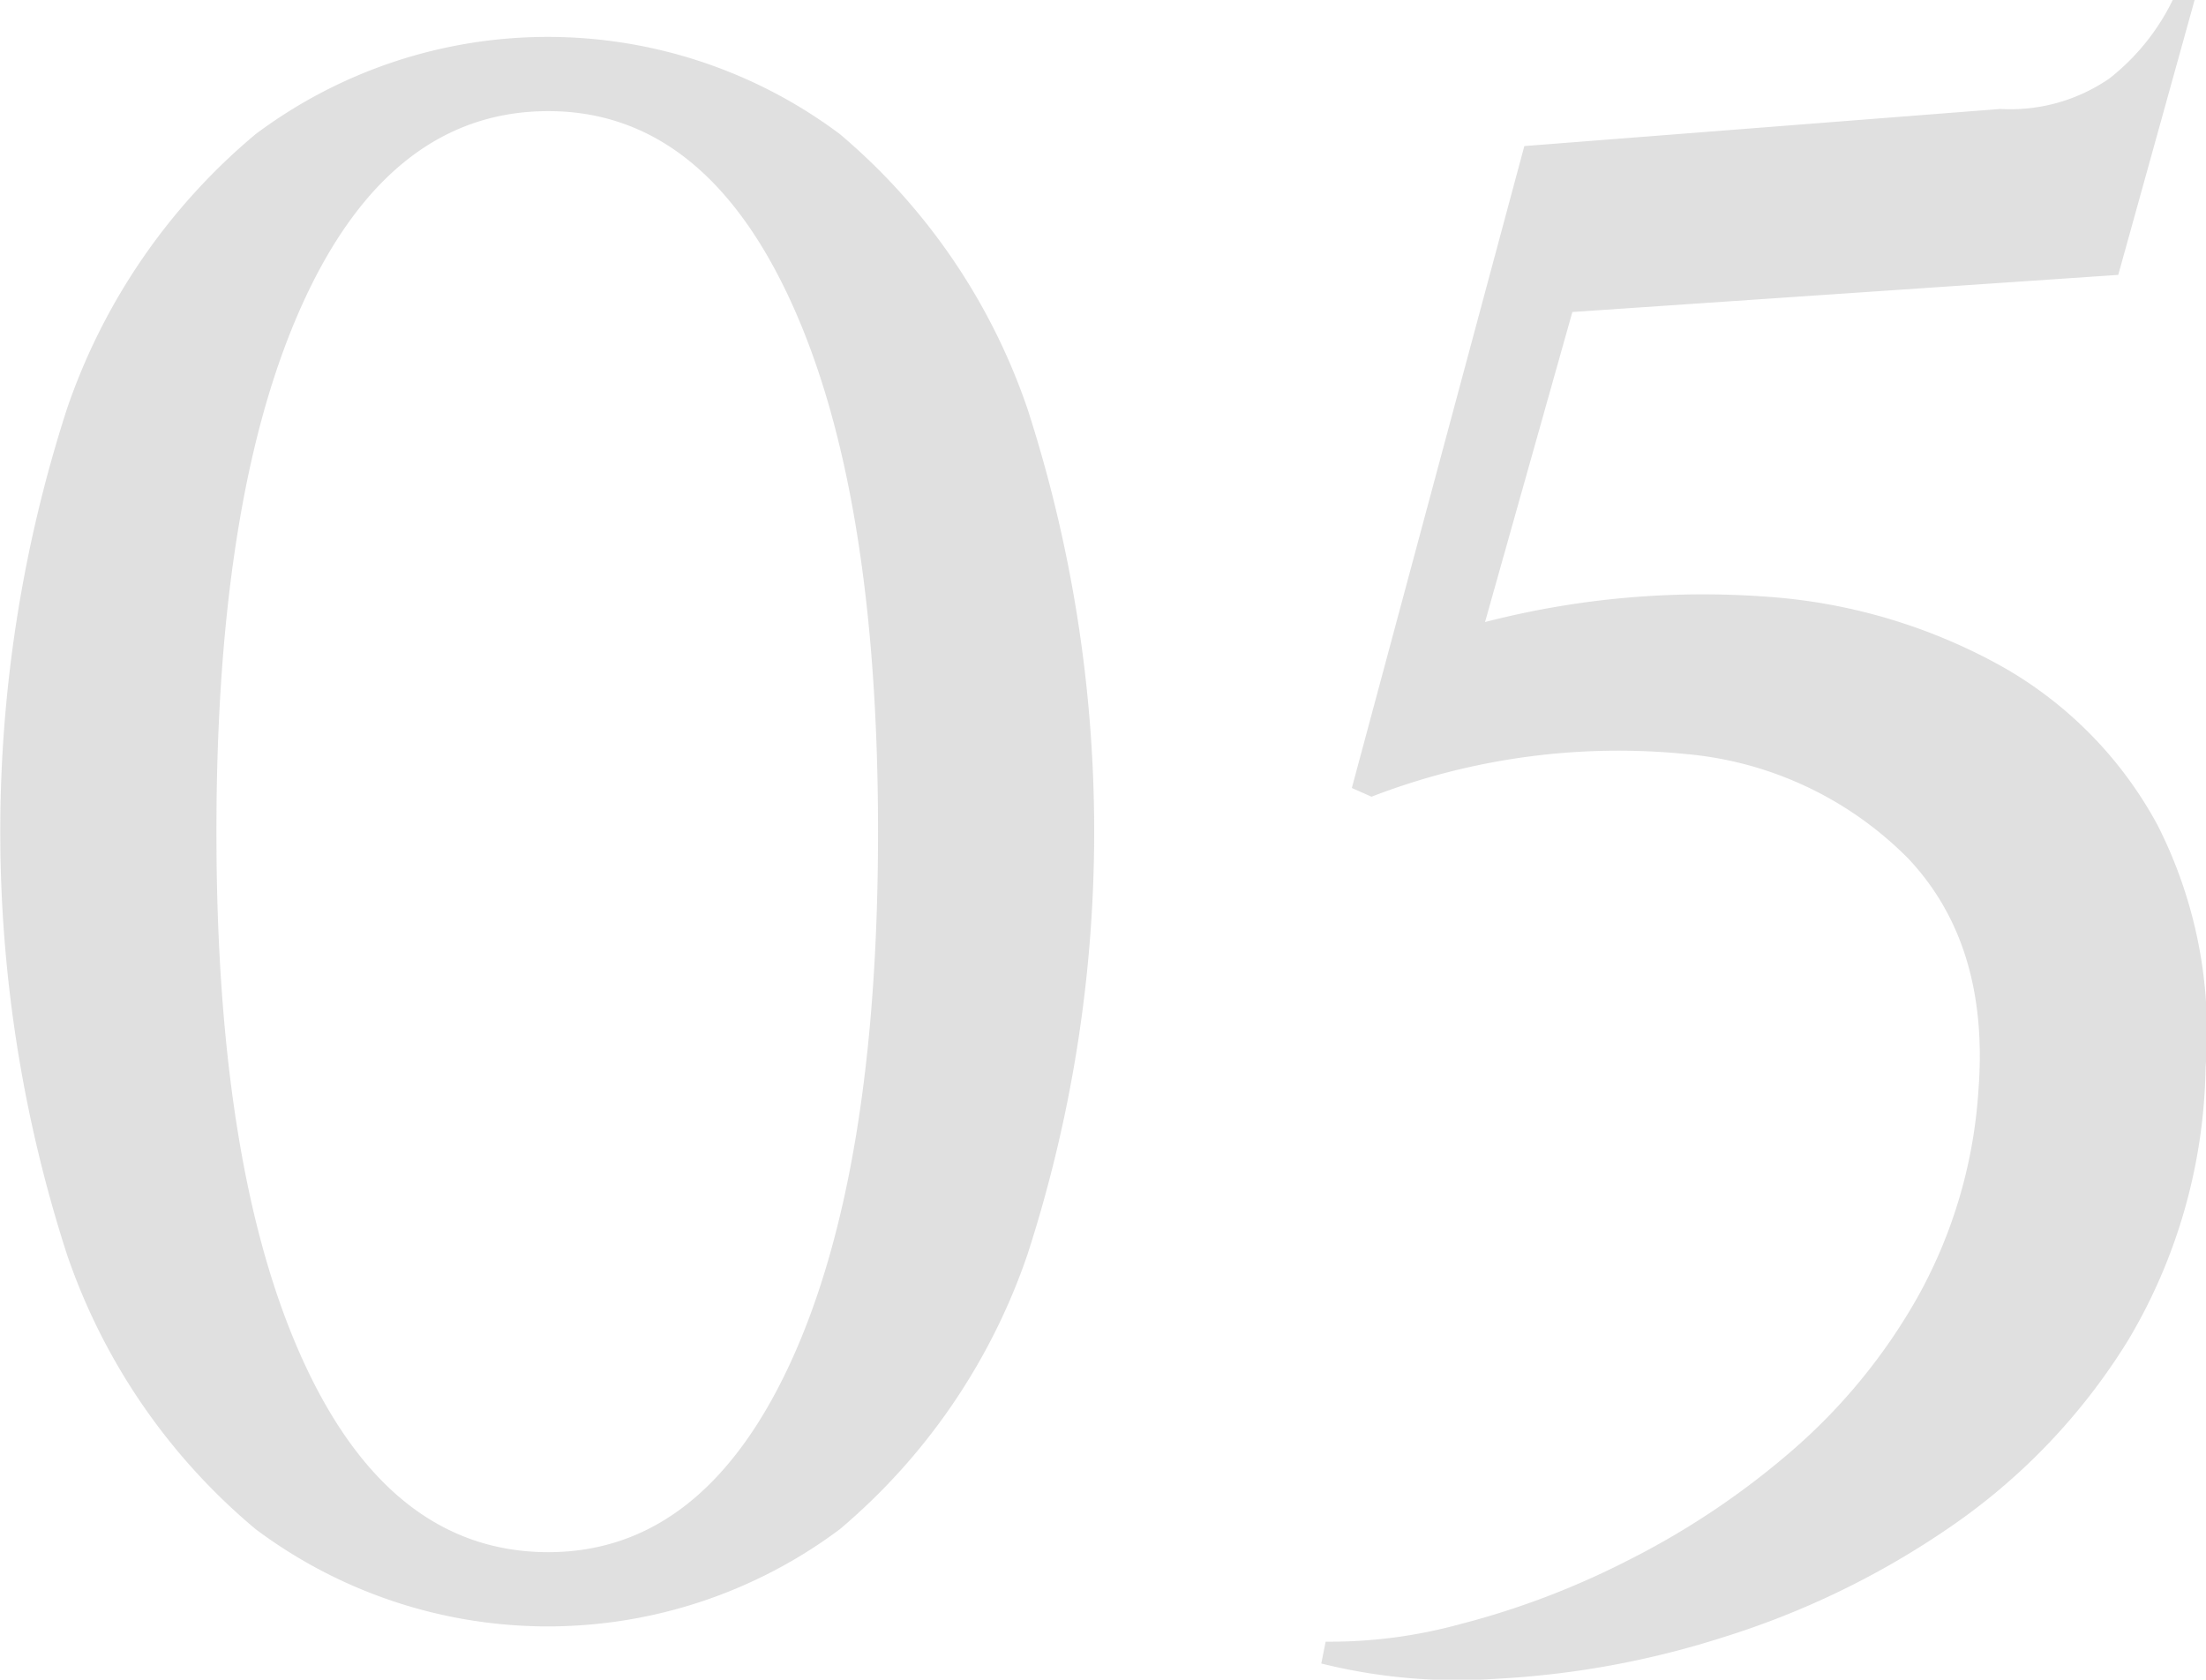 <svg xmlns="http://www.w3.org/2000/svg" width="101.031" height="76.93" viewBox="0 0 101.031 76.93">
  <defs>
    <style>
      .cls-1 {
        fill: #333;
        fill-rule: evenodd;
        opacity: 0.15;
      }
    </style>
  </defs>
  <path id="text05.svg" class="cls-1" d="M571.4,4305.05a28.311,28.311,0,0,0-8.65,12.6,62.906,62.906,0,0,0,0,38.7,28.311,28.311,0,0,0,8.65,12.6,22.325,22.325,0,0,0,26.75,0,28.517,28.517,0,0,0,8.6-12.6,62.906,62.906,0,0,0,0-38.7,28.517,28.517,0,0,0-8.6-12.6A22.325,22.325,0,0,0,571.4,4305.05Zm24.5,7.65q4,8.7,4,24.3t-4,24.3q-4,8.7-11.1,8.7-7.2,0-11.2-8.7t-4-24.3q0-15.6,4-24.3t11.2-8.7Q591.9,4304,595.9,4312.7Zm64.3-13.8h-1a10.279,10.279,0,0,1-2.9,3.6,7.984,7.984,0,0,1-5,1.4l-21.8,1.7-7.9,29.4,0.9,0.4a31.365,31.365,0,0,1,14.45-1.95,16.338,16.338,0,0,1,10.15,4.8q3.7,3.945,3.2,10.55a22.378,22.378,0,0,1-2.75,9.45,26.531,26.531,0,0,1-5.85,7.15,36.655,36.655,0,0,1-7.5,5,37.248,37.248,0,0,1-7.65,2.9,22.548,22.548,0,0,1-6.15.8l-0.2,1a25.71,25.71,0,0,0,8,.7,40.971,40.971,0,0,0,10.4-1.9,38.5,38.5,0,0,0,10.4-5.05,28.476,28.476,0,0,0,8.15-8.55,25.129,25.129,0,0,0,3.55-12.5,20.89,20.89,0,0,0-2.2-11.1,18.337,18.337,0,0,0-7.1-7.25,25.737,25.737,0,0,0-10.65-3.2,39.958,39.958,0,0,0-13.05,1.15l4-14.2,25-1.7Z" transform="translate(-559.688 -4298.91)"/>
</svg>
